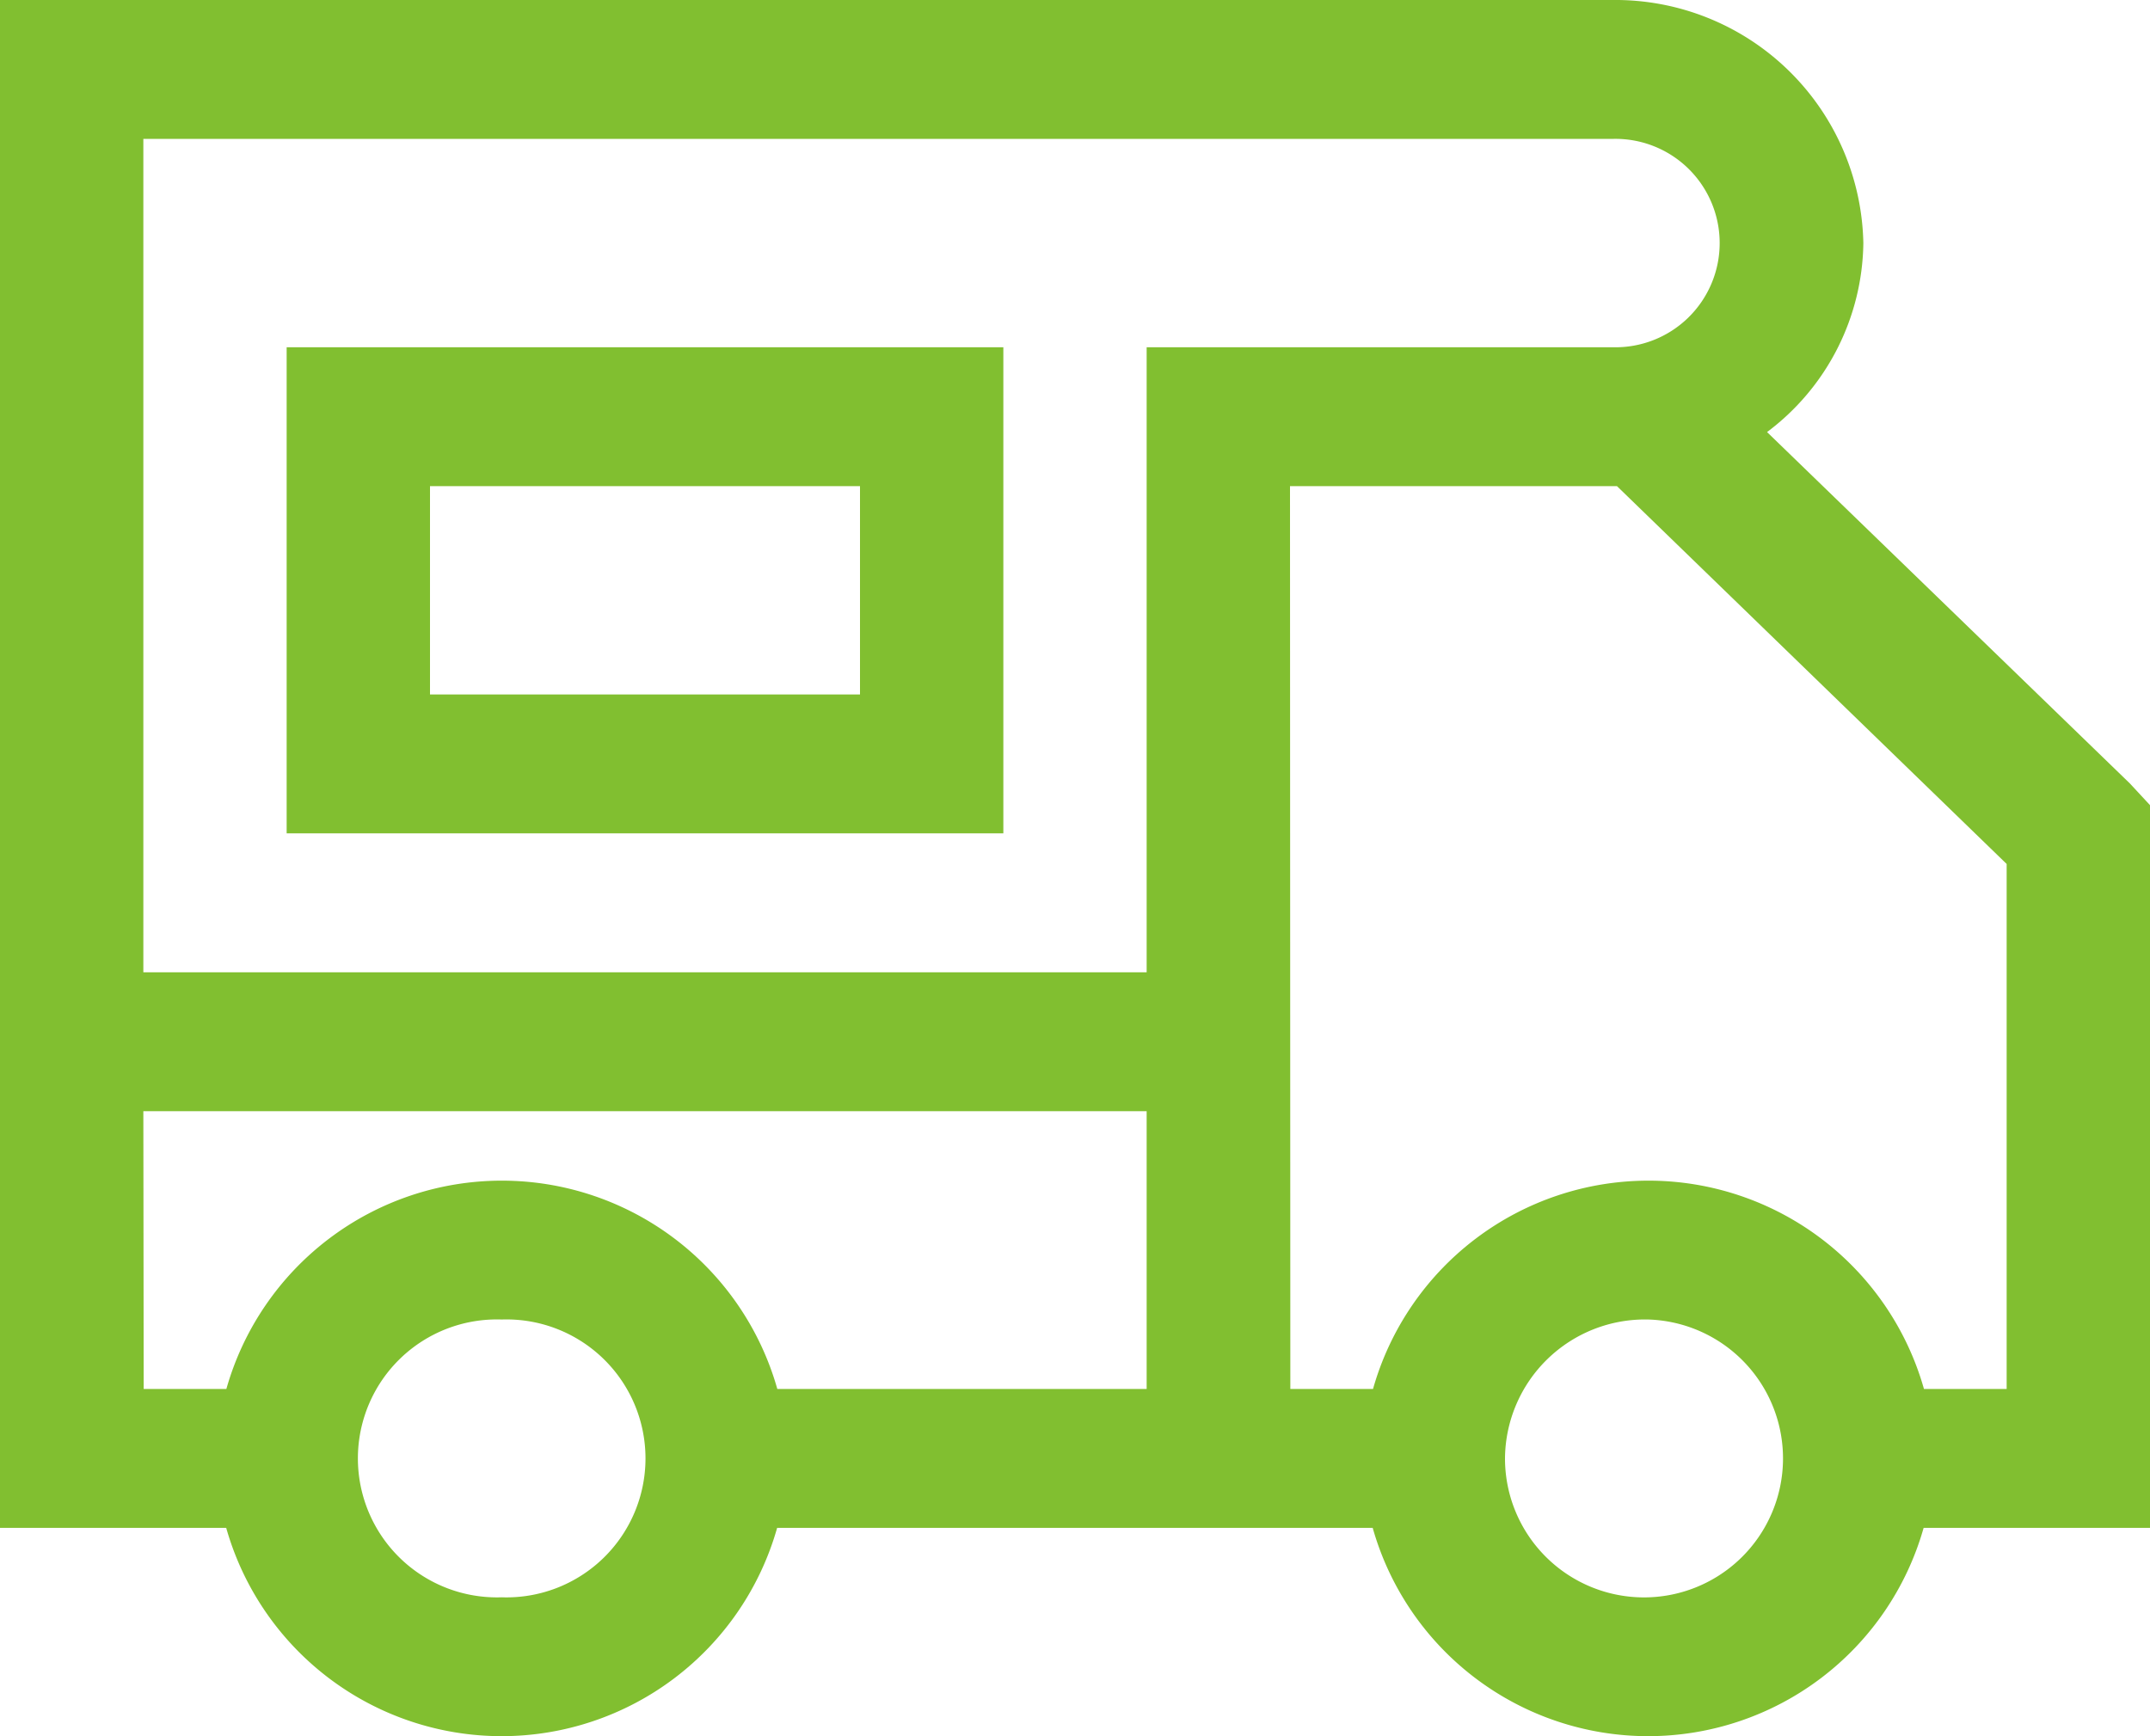 <?xml version="1.0" encoding="UTF-8"?> <svg xmlns="http://www.w3.org/2000/svg" width="52" height="42" viewBox="0 0 52 42"><g id="surface388413" transform="translate(-2 -8)"><path id="Path_3" data-name="Path 3" d="M2,8V44.96H7.471a6.924,6.924,0,0,0,13.325,0H35.2a6.924,6.924,0,0,0,13.325,0H54V27.477l-.487-.525-8.775-8.5a5.8,5.8,0,0,0,2.329-4.568A6,6,0,0,0,41,8Zm3.467,3.36H41a2.521,2.521,0,1,1,0,5.04H29.733V31.52H5.467ZM8.933,16.4V28.16H26.267V16.4ZM12.4,19.76H22.8V24.8H12.4Zm20.8,0h7.908L50.533,28.9V41.6h-2a6.924,6.924,0,0,0-13.325,0h-2ZM5.467,34.88H29.733V41.6H20.8a6.924,6.924,0,0,0-13.325,0h-2Zm8.667,5.04a3.362,3.362,0,1,1,0,6.72,3.362,3.362,0,1,1,0-6.72Zm27.733,0A3.362,3.362,0,1,1,38.4,43.28,3.387,3.387,0,0,1,41.867,39.92Zm0,0" fill="#81bf30"></path></g></svg> 